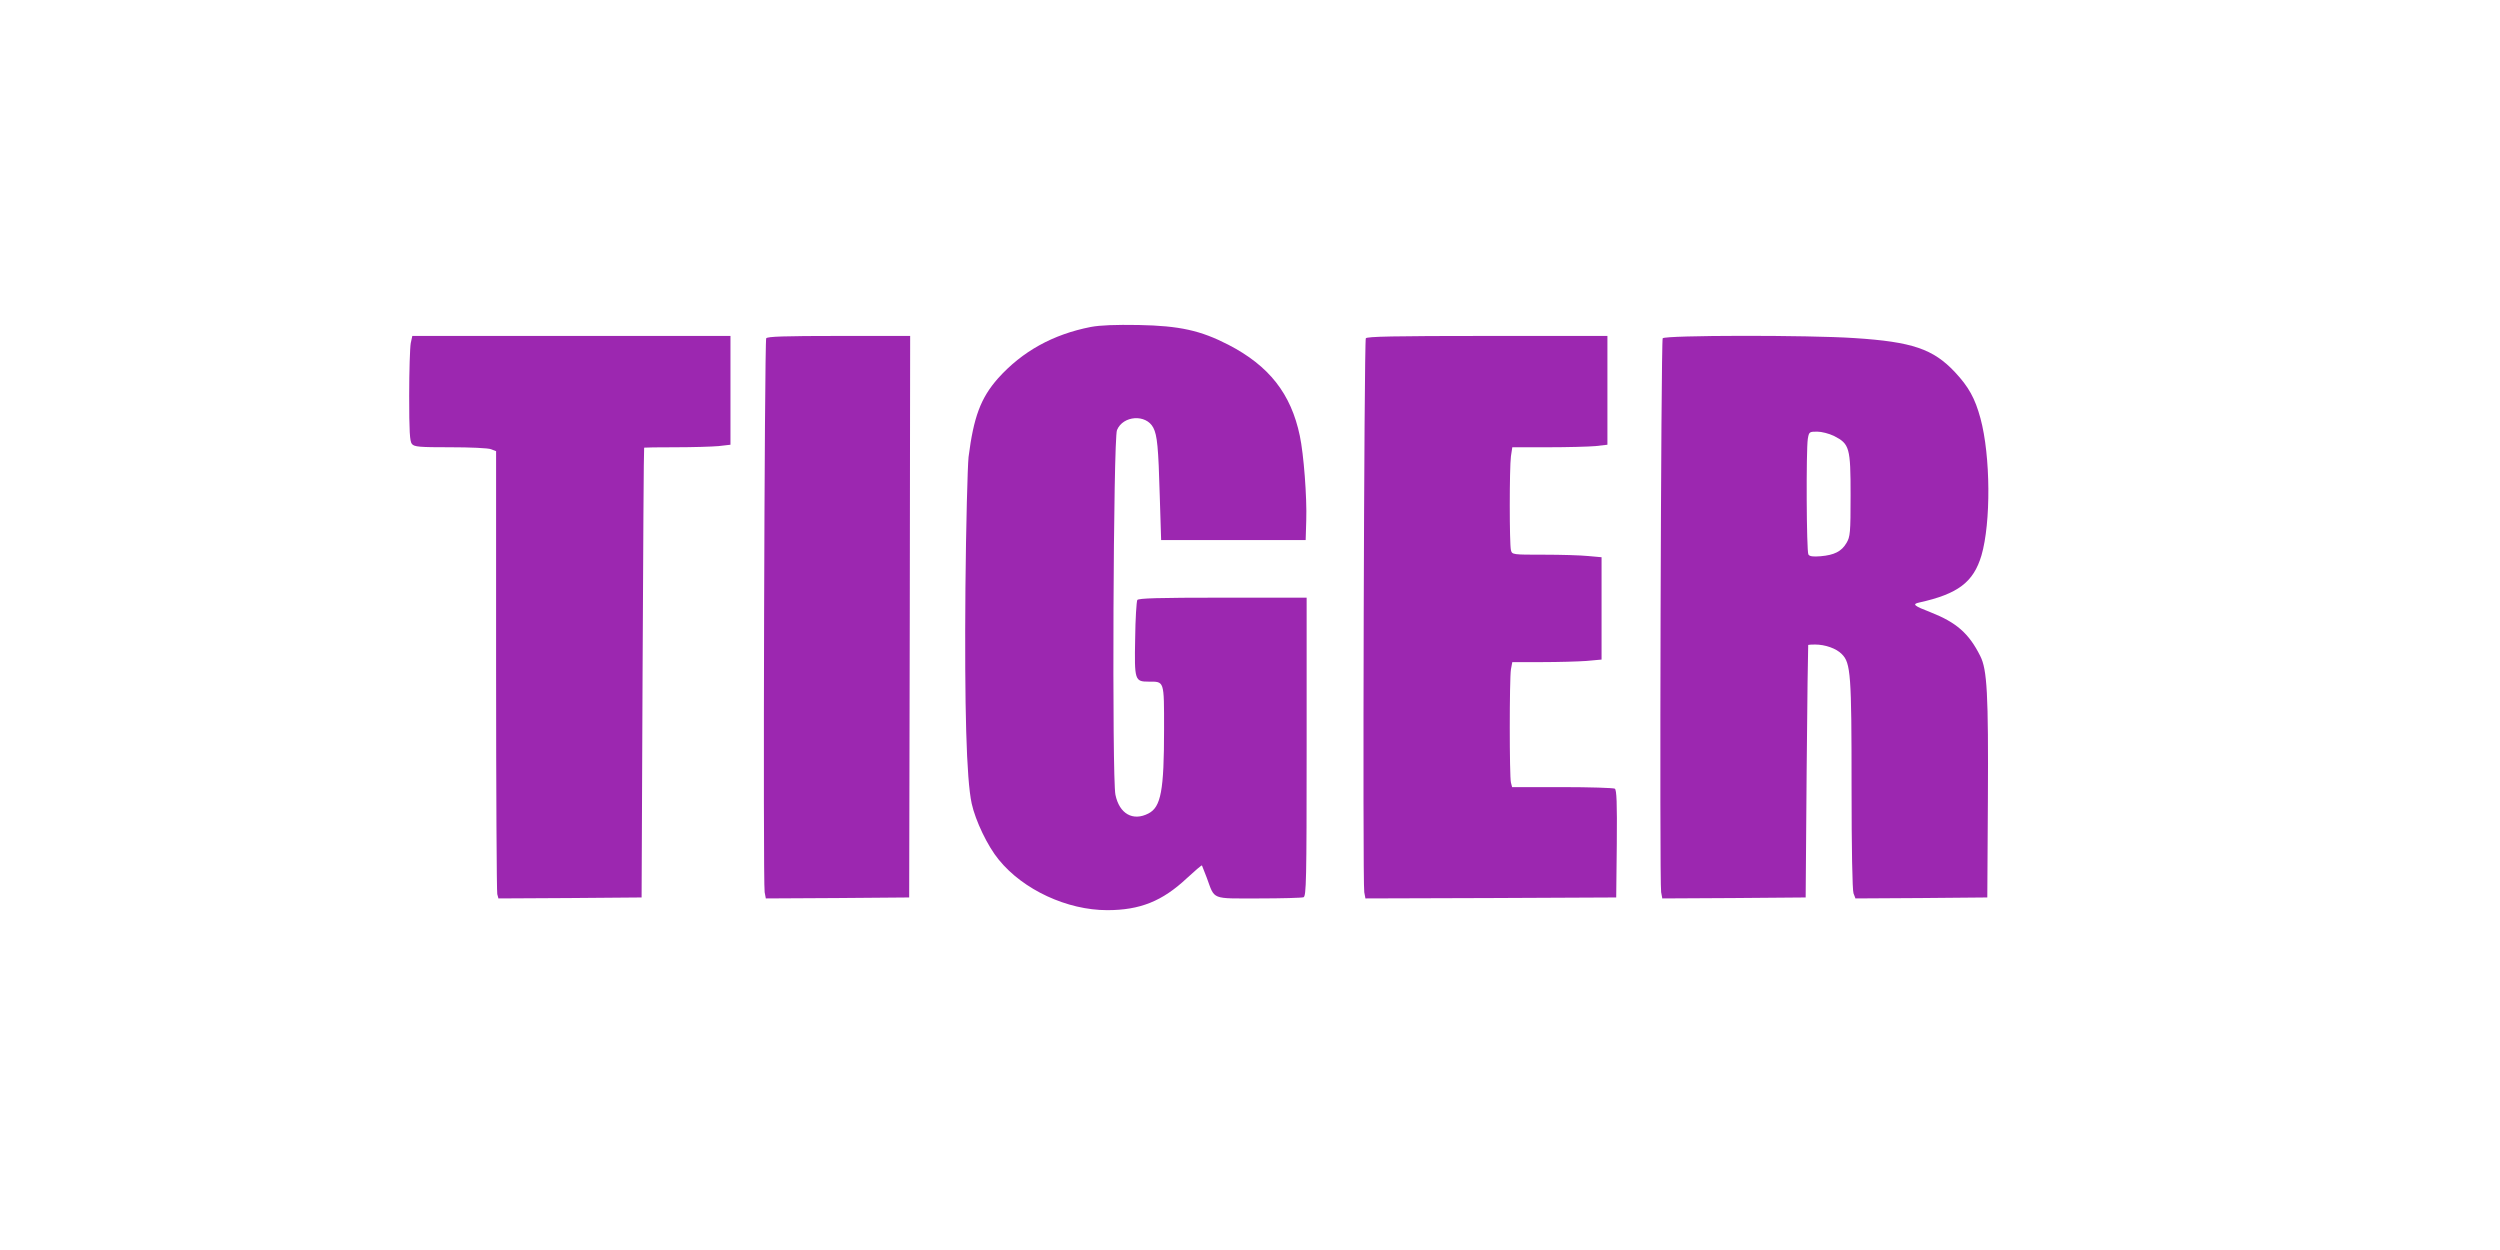 <?xml version="1.0" standalone="no"?>
<!DOCTYPE svg PUBLIC "-//W3C//DTD SVG 20010904//EN"
 "http://www.w3.org/TR/2001/REC-SVG-20010904/DTD/svg10.dtd">
<svg version="1.0" xmlns="http://www.w3.org/2000/svg"
 width="1280pt" height="640pt" viewBox="0 0 1280 640"
 preserveAspectRatio="xMidYMid meet">
<g transform="translate(0,640) scale(0.1,-0.1)"
fill="#9c27b0" stroke="none">
<path d="M5585 4726 c-194 -38 -351 -125 -475 -263 -89 -101 -125 -198 -151
-403 -5 -47 -13 -348 -16 -670 -5 -615 5 -979 32 -1104 19 -87 81 -218 139
-288 125 -154 350 -258 555 -258 168 0 282 46 407 163 41 38 76 68 78 66 1 -2
12 -31 25 -64 42 -114 20 -105 265 -105 118 0 221 3 230 6 14 6 16 83 16 770
l0 764 -429 0 c-333 0 -432 -3 -438 -12 -4 -7 -10 -97 -11 -199 -4 -212 -2
-219 69 -219 81 0 79 8 79 -243 0 -316 -16 -399 -80 -432 -79 -41 -149 -2
-169 96 -18 86 -11 1823 8 1867 31 75 149 83 186 12 20 -39 26 -99 33 -350 l7
-225 370 0 370 0 3 100 c4 119 -13 340 -33 434 -45 215 -157 358 -366 466
-142 73 -249 97 -459 101 -119 2 -197 -1 -245 -10z"/>
<path d="M2103 4643 c-4 -21 -8 -142 -8 -269 0 -181 3 -235 14 -247 12 -15 38
-17 197 -17 100 0 194 -4 208 -10 l26 -10 0 -1122 c0 -618 3 -1133 6 -1146 l6
-22 367 2 366 3 5 1150 c3 633 6 1151 8 1153 1 1 73 2 161 2 87 0 186 3 220 6
l61 7 0 278 0 279 -815 0 -814 0 -8 -37z"/>
<path d="M3923 4668 c-9 -15 -17 -2786 -8 -2836 l6 -32 367 2 367 3 3 1438 2
1437 -364 0 c-281 0 -367 -3 -373 -12z"/>
<path d="M6993 4668 c-9 -15 -17 -2786 -8 -2836 l6 -32 642 2 642 3 3 274 c2
213 -1 276 -10 283 -7 4 -128 8 -269 8 l-257 0 -6 23 c-8 29 -8 531 0 580 l7
37 152 0 c84 0 186 3 228 6 l77 7 0 262 0 262 -67 6 c-38 4 -141 7 -229 7
-159 0 -162 0 -168 23 -8 30 -8 422 0 481 l7 46 182 0 c100 0 210 3 244 6 l61
7 0 278 0 279 -614 0 c-481 0 -617 -3 -623 -12z"/>
<path d="M8513 4668 c-9 -15 -17 -2786 -8 -2836 l6 -32 367 2 367 3 5 645 c3
355 7 646 8 648 1 1 17 2 35 2 52 0 109 -20 137 -49 46 -45 50 -106 50 -679 0
-316 4 -531 10 -546 l10 -26 337 2 338 3 3 500 c3 544 -4 667 -39 736 -58 116
-122 172 -254 224 -86 33 -96 42 -59 50 199 44 278 104 319 241 49 168 47 510
-5 702 -28 103 -60 161 -131 237 -111 118 -218 155 -514 174 -235 16 -971 15
-982 -1z m877 -500 c80 -41 85 -60 85 -303 0 -194 -2 -213 -21 -245 -25 -43
-62 -62 -133 -68 -38 -3 -56 -1 -62 9 -10 16 -12 534 -3 592 6 36 8 37 48 37
23 0 61 -10 86 -22z"/>
</g>
</svg>
